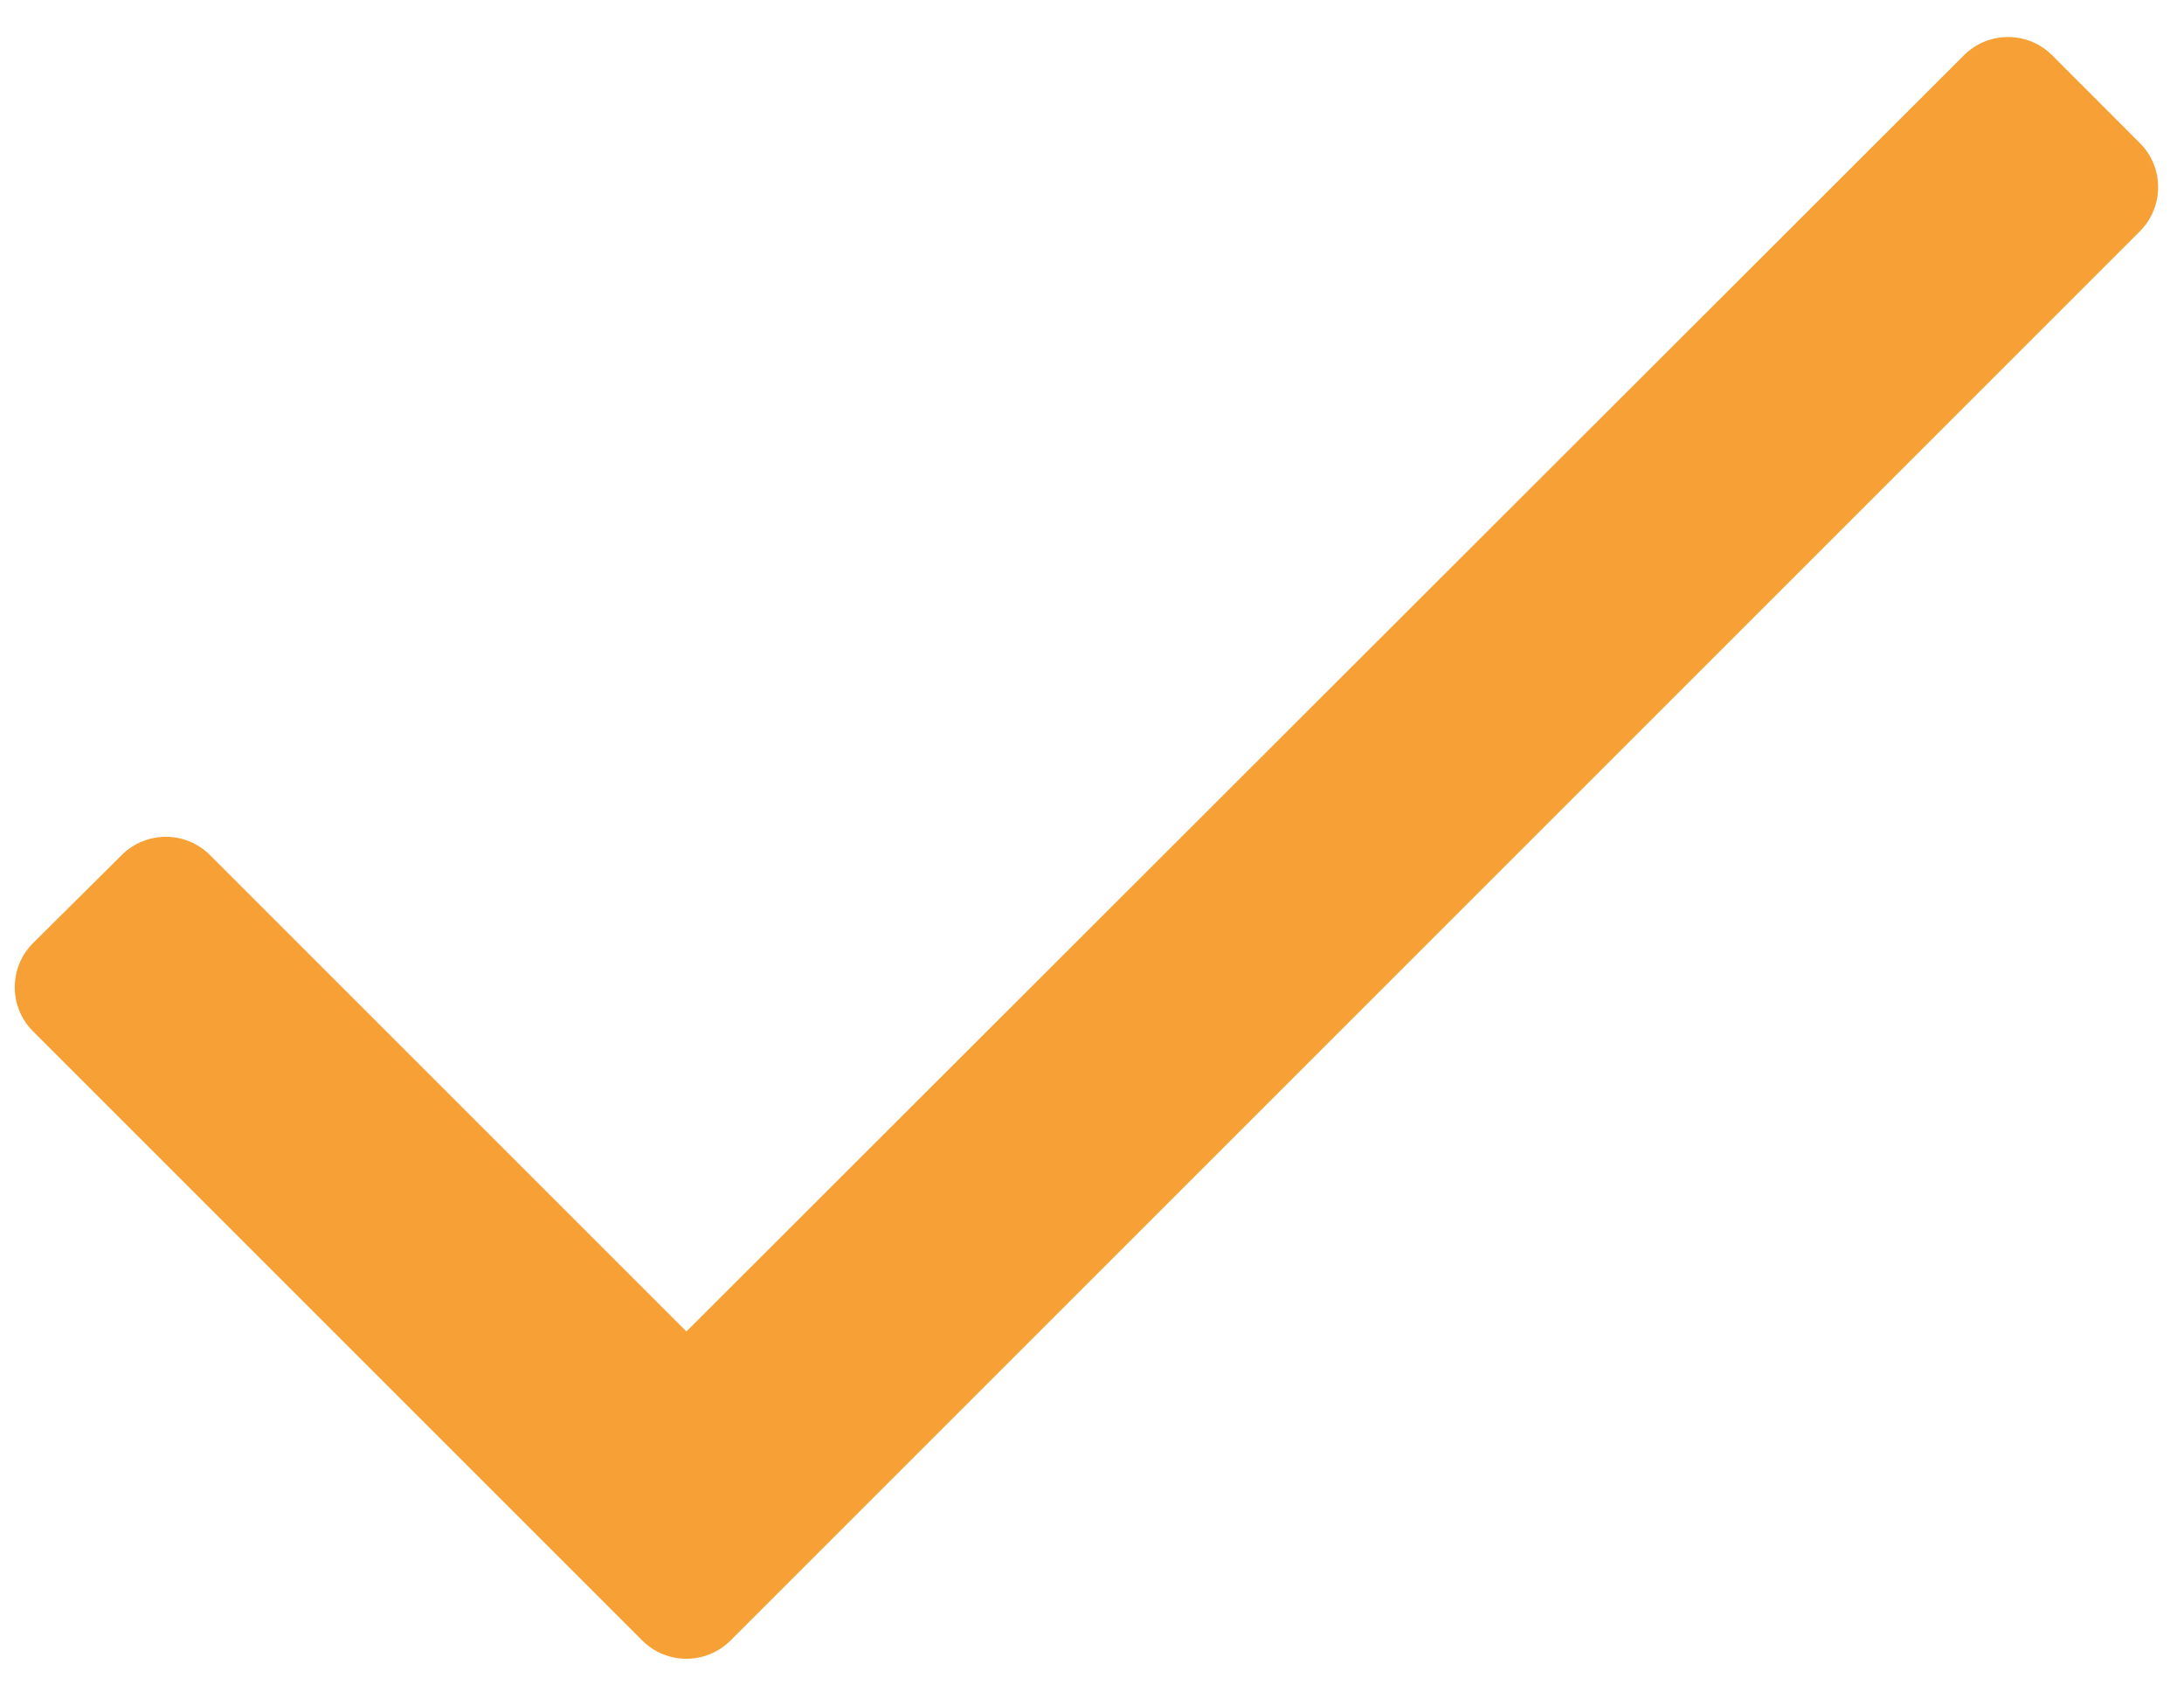 <svg width="35" height="27" viewBox="0 0 35 27" fill="none" xmlns="http://www.w3.org/2000/svg">
<path d="M11 21.34L3.364 13.704C2.975 13.315 2.344 13.314 1.953 13.702L0.532 15.113C0.139 15.503 0.138 16.138 0.529 16.529L10.293 26.293C10.683 26.683 11.316 26.683 11.707 26.293L34.293 3.707C34.683 3.316 34.683 2.683 34.293 2.293L32.887 0.886C32.496 0.496 31.863 0.496 31.473 0.886L11 21.34Z" fill="#F6A035"/>
</svg>
